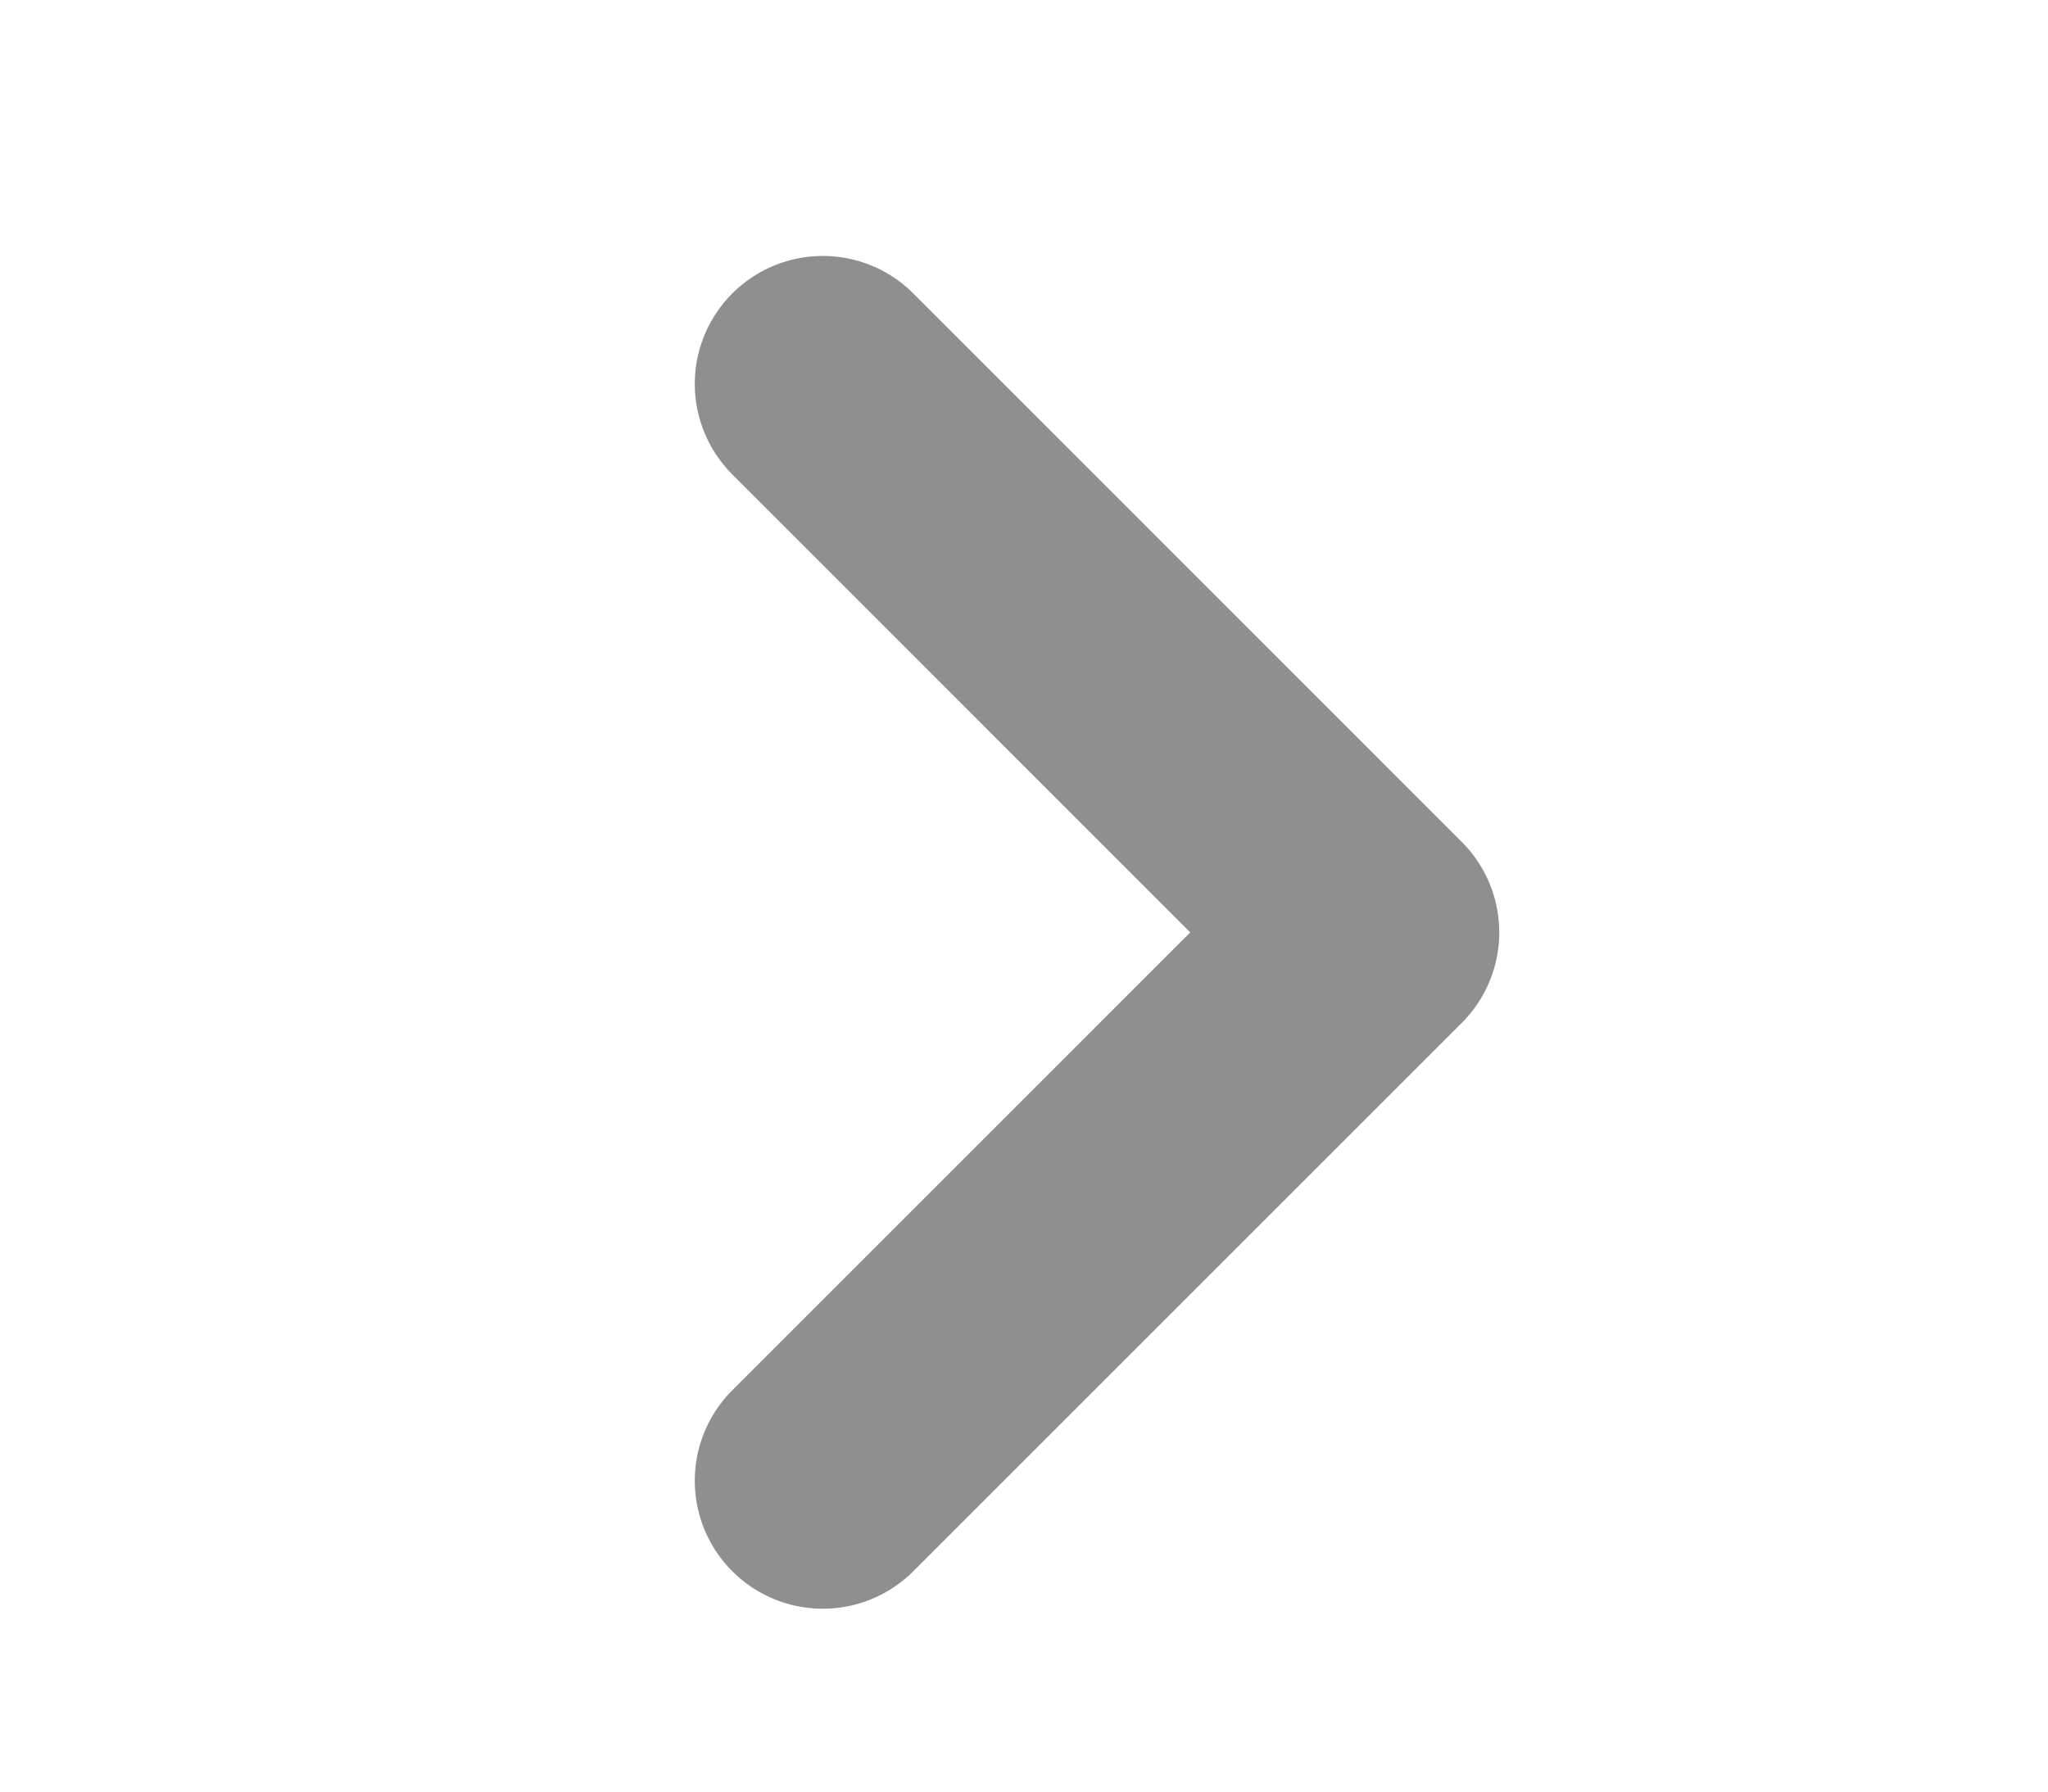 <svg width="16" height="14" viewBox="0 0 16 14" fill="none" xmlns="http://www.w3.org/2000/svg">
<path d="M6.428 3L10.713 7.286L6.428 11.571" stroke="#0C0C0D" stroke-opacity="0.46" stroke-width="2" stroke-linecap="round" stroke-linejoin="round"/>
</svg>
